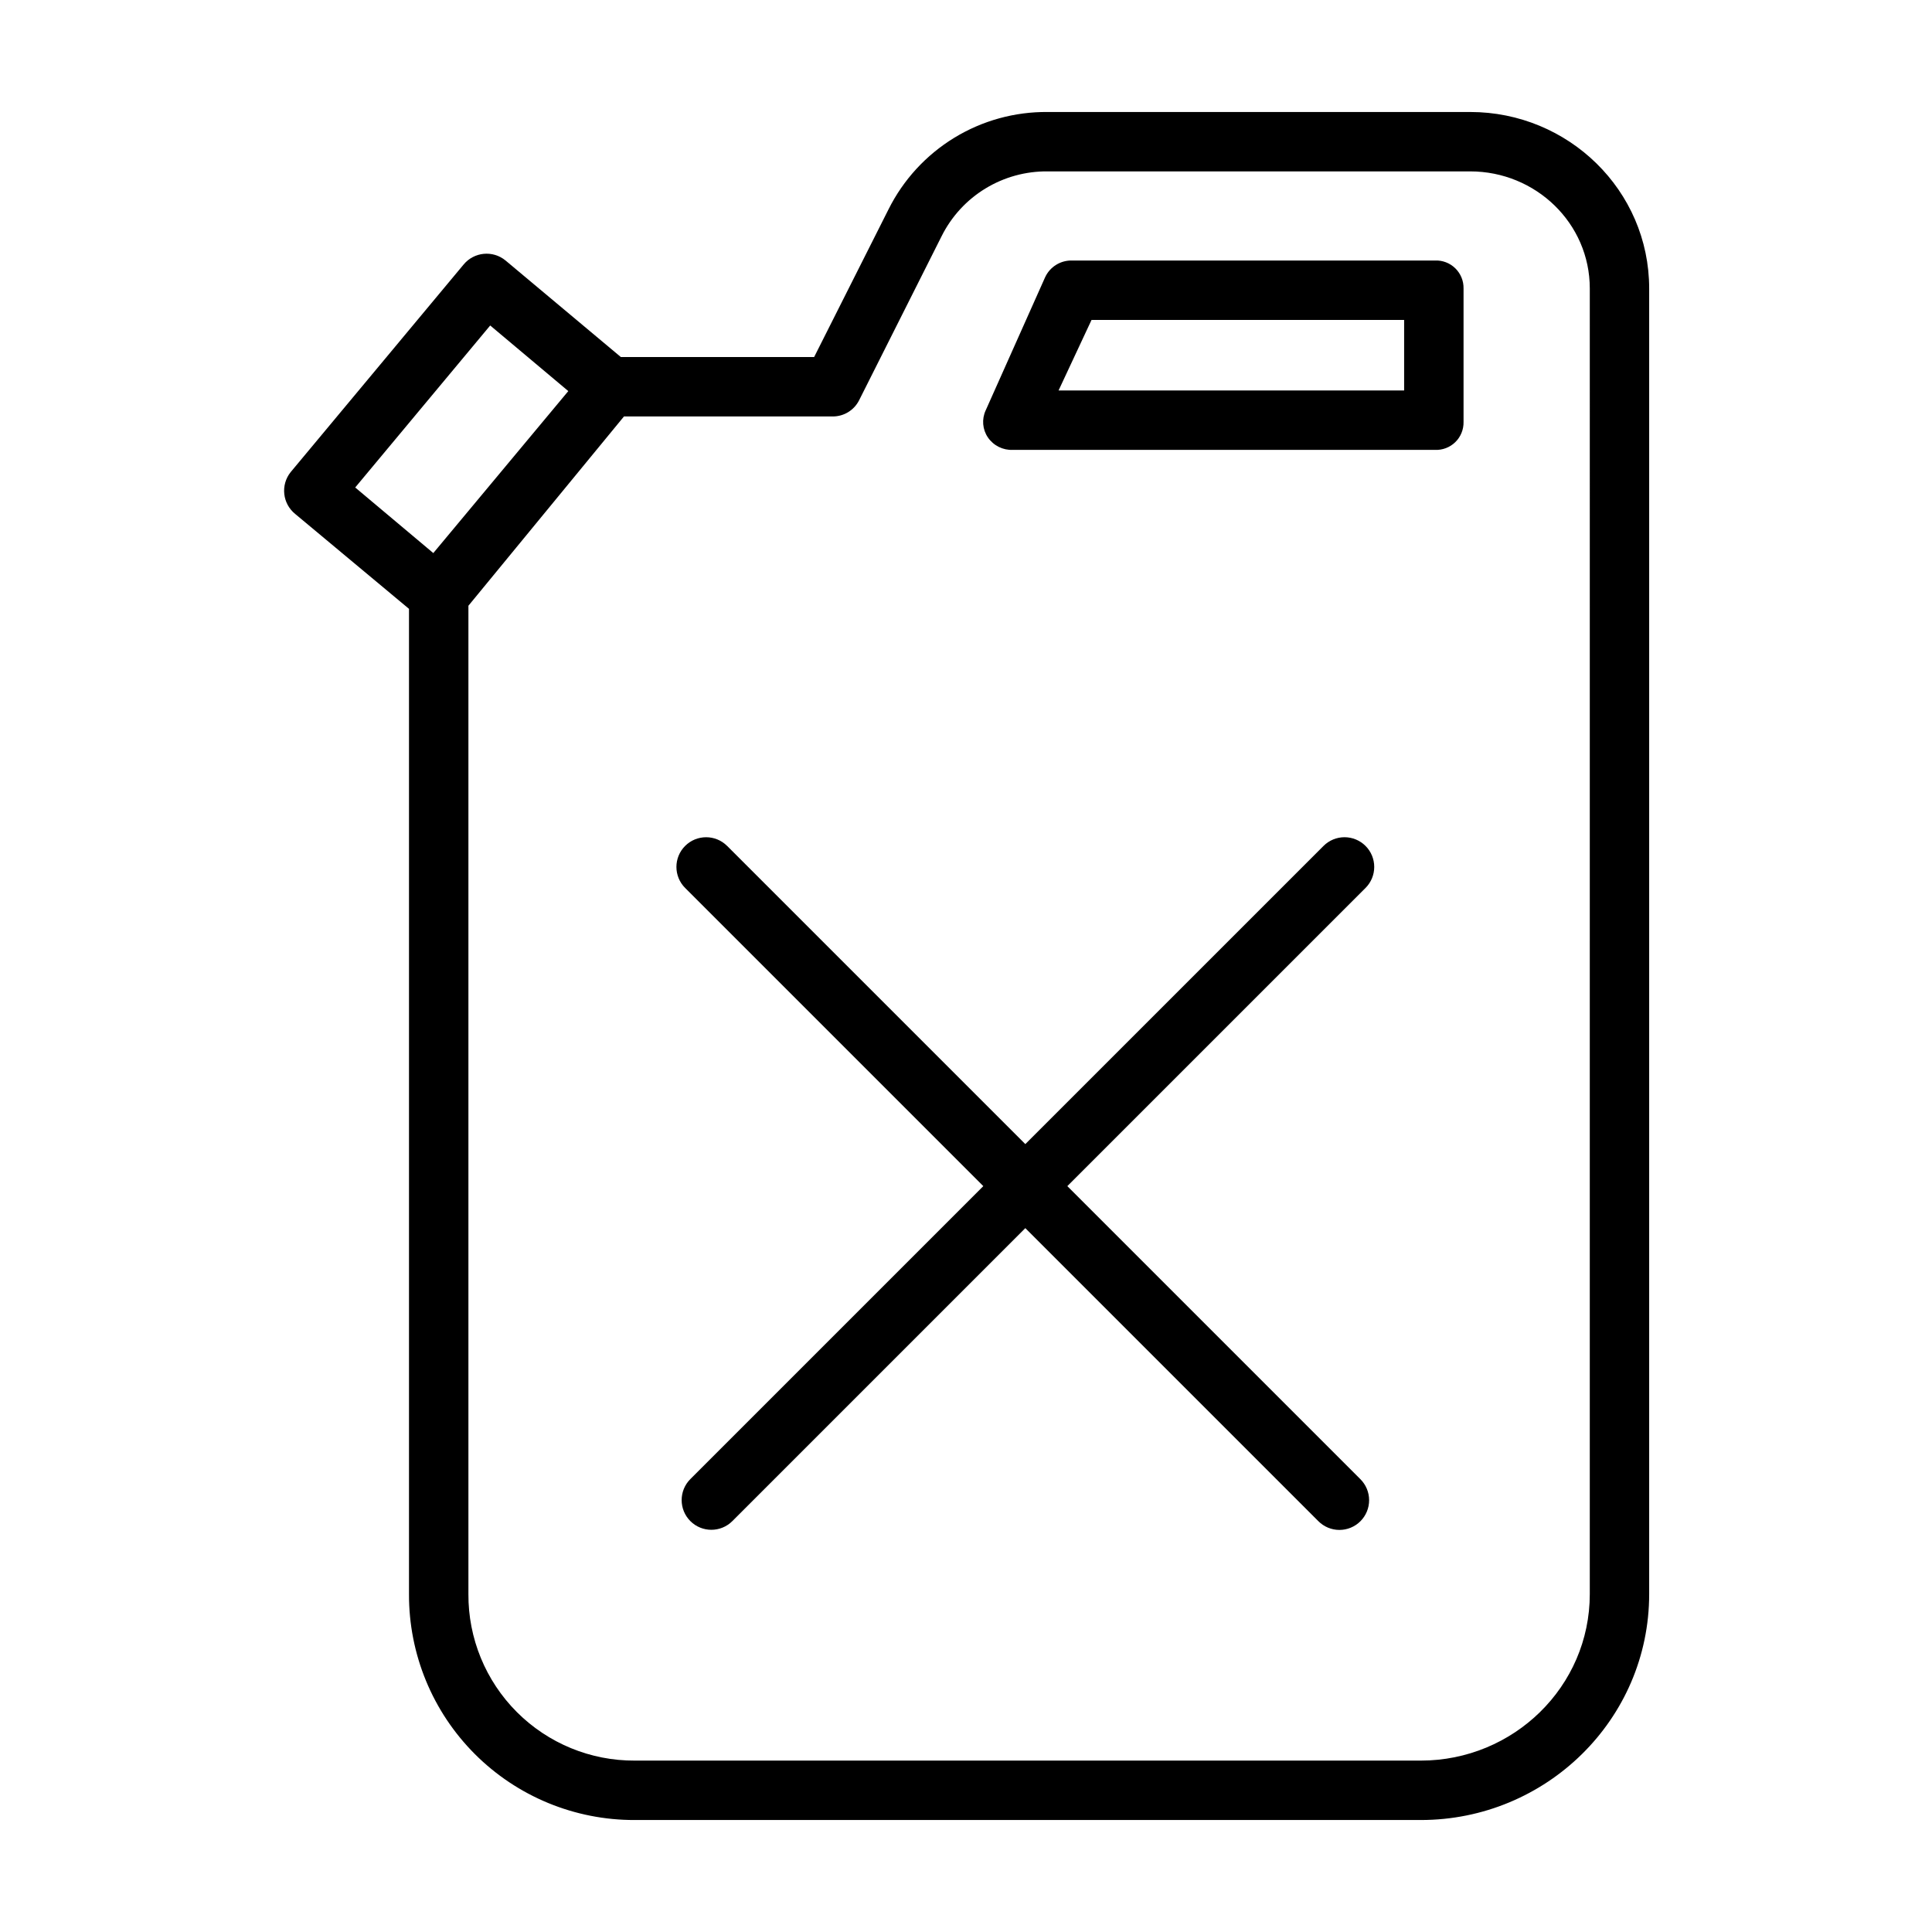 <?xml version="1.0" encoding="UTF-8"?>
<!-- Uploaded to: ICON Repo, www.iconrepo.com, Generator: ICON Repo Mixer Tools -->
<svg fill="#000000" width="800px" height="800px" version="1.1" viewBox="144 144 512 512" xmlns="http://www.w3.org/2000/svg">
 <g>
  <path d="m533.62 173.68h-111.96c-8.746-0.086-17.336 2.285-24.797 6.848-7.457 4.562-13.488 11.125-17.395 18.949l-19.715 39.145h-51.219l-30.555-25.582c-3.359-2.773-8.328-2.301-11.109 1.051l-45.852 55.035c-2.707 3.398-2.168 8.34 1.207 11.074l30.164 25.152v261.09c-0.066 15.895 6.211 31.156 17.445 42.398 11.234 11.242 26.488 17.535 42.383 17.484h208.3c33.234 0 60.531-26.648 60.531-59.883v-345.98c0-26.012-21.422-46.781-47.43-46.781zm-274.79 116.89-20.695-17.383 35.773-42.93 20.699 17.387-34.551 41.457zm306.48 275.87c0 24.555-20.238 44.137-44.789 44.137h-208.3c-11.719 0.059-22.973-4.574-31.254-12.867-8.281-8.289-12.902-19.551-12.832-31.27v-261.91l41.223-50.164h55.266c2.969 0.031 5.695-1.621 7.039-4.269l21.891-43.539c2.606-5.207 6.625-9.574 11.594-12.602 4.973-3.031 10.695-4.602 16.516-4.535h111.96c17.328 0 31.688 13.707 31.688 31.039z"/>
  <path d="m524.25 213.04h-96.094c-3.07-0.094-5.902 1.652-7.191 4.441l-15.742 35.262h-0.004c-1.082 2.336-0.859 5.066 0.59 7.191 1.488 2.164 3.984 3.406 6.602 3.289h111.84c2.008 0.098 3.965-0.641 5.41-2.043 1.441-1.402 2.234-3.34 2.195-5.348v-35.379c0.043-2.012-0.754-3.953-2.195-5.359s-3.402-2.148-5.41-2.055zm-8.141 34.438h-91.578l8.738-18.695h82.84z"/>
  <path d="m505.88 368.18c-1.477-1.477-3.481-2.309-5.566-2.309-2.09 0-4.094 0.832-5.566 2.309l-79.027 79.02-79.023-79.023v0.004c-3.074-3.074-8.059-3.074-11.133 0-3.074 3.074-3.074 8.059 0 11.133l79.023 79.023-77.637 77.637c-3.074 3.074-3.074 8.059 0 11.133s8.059 3.074 11.133 0l77.637-77.637 77.637 77.637h0.004c1.473 1.492 3.481 2.336 5.574 2.34 2.098 0.008 4.109-0.824 5.59-2.305 1.484-1.484 2.312-3.496 2.305-5.59-0.004-2.098-0.848-4.106-2.34-5.578l-77.637-77.637 79.027-79.023c1.477-1.477 2.305-3.481 2.305-5.566 0-2.09-0.828-4.094-2.305-5.566z"/>
 </g>
</svg>